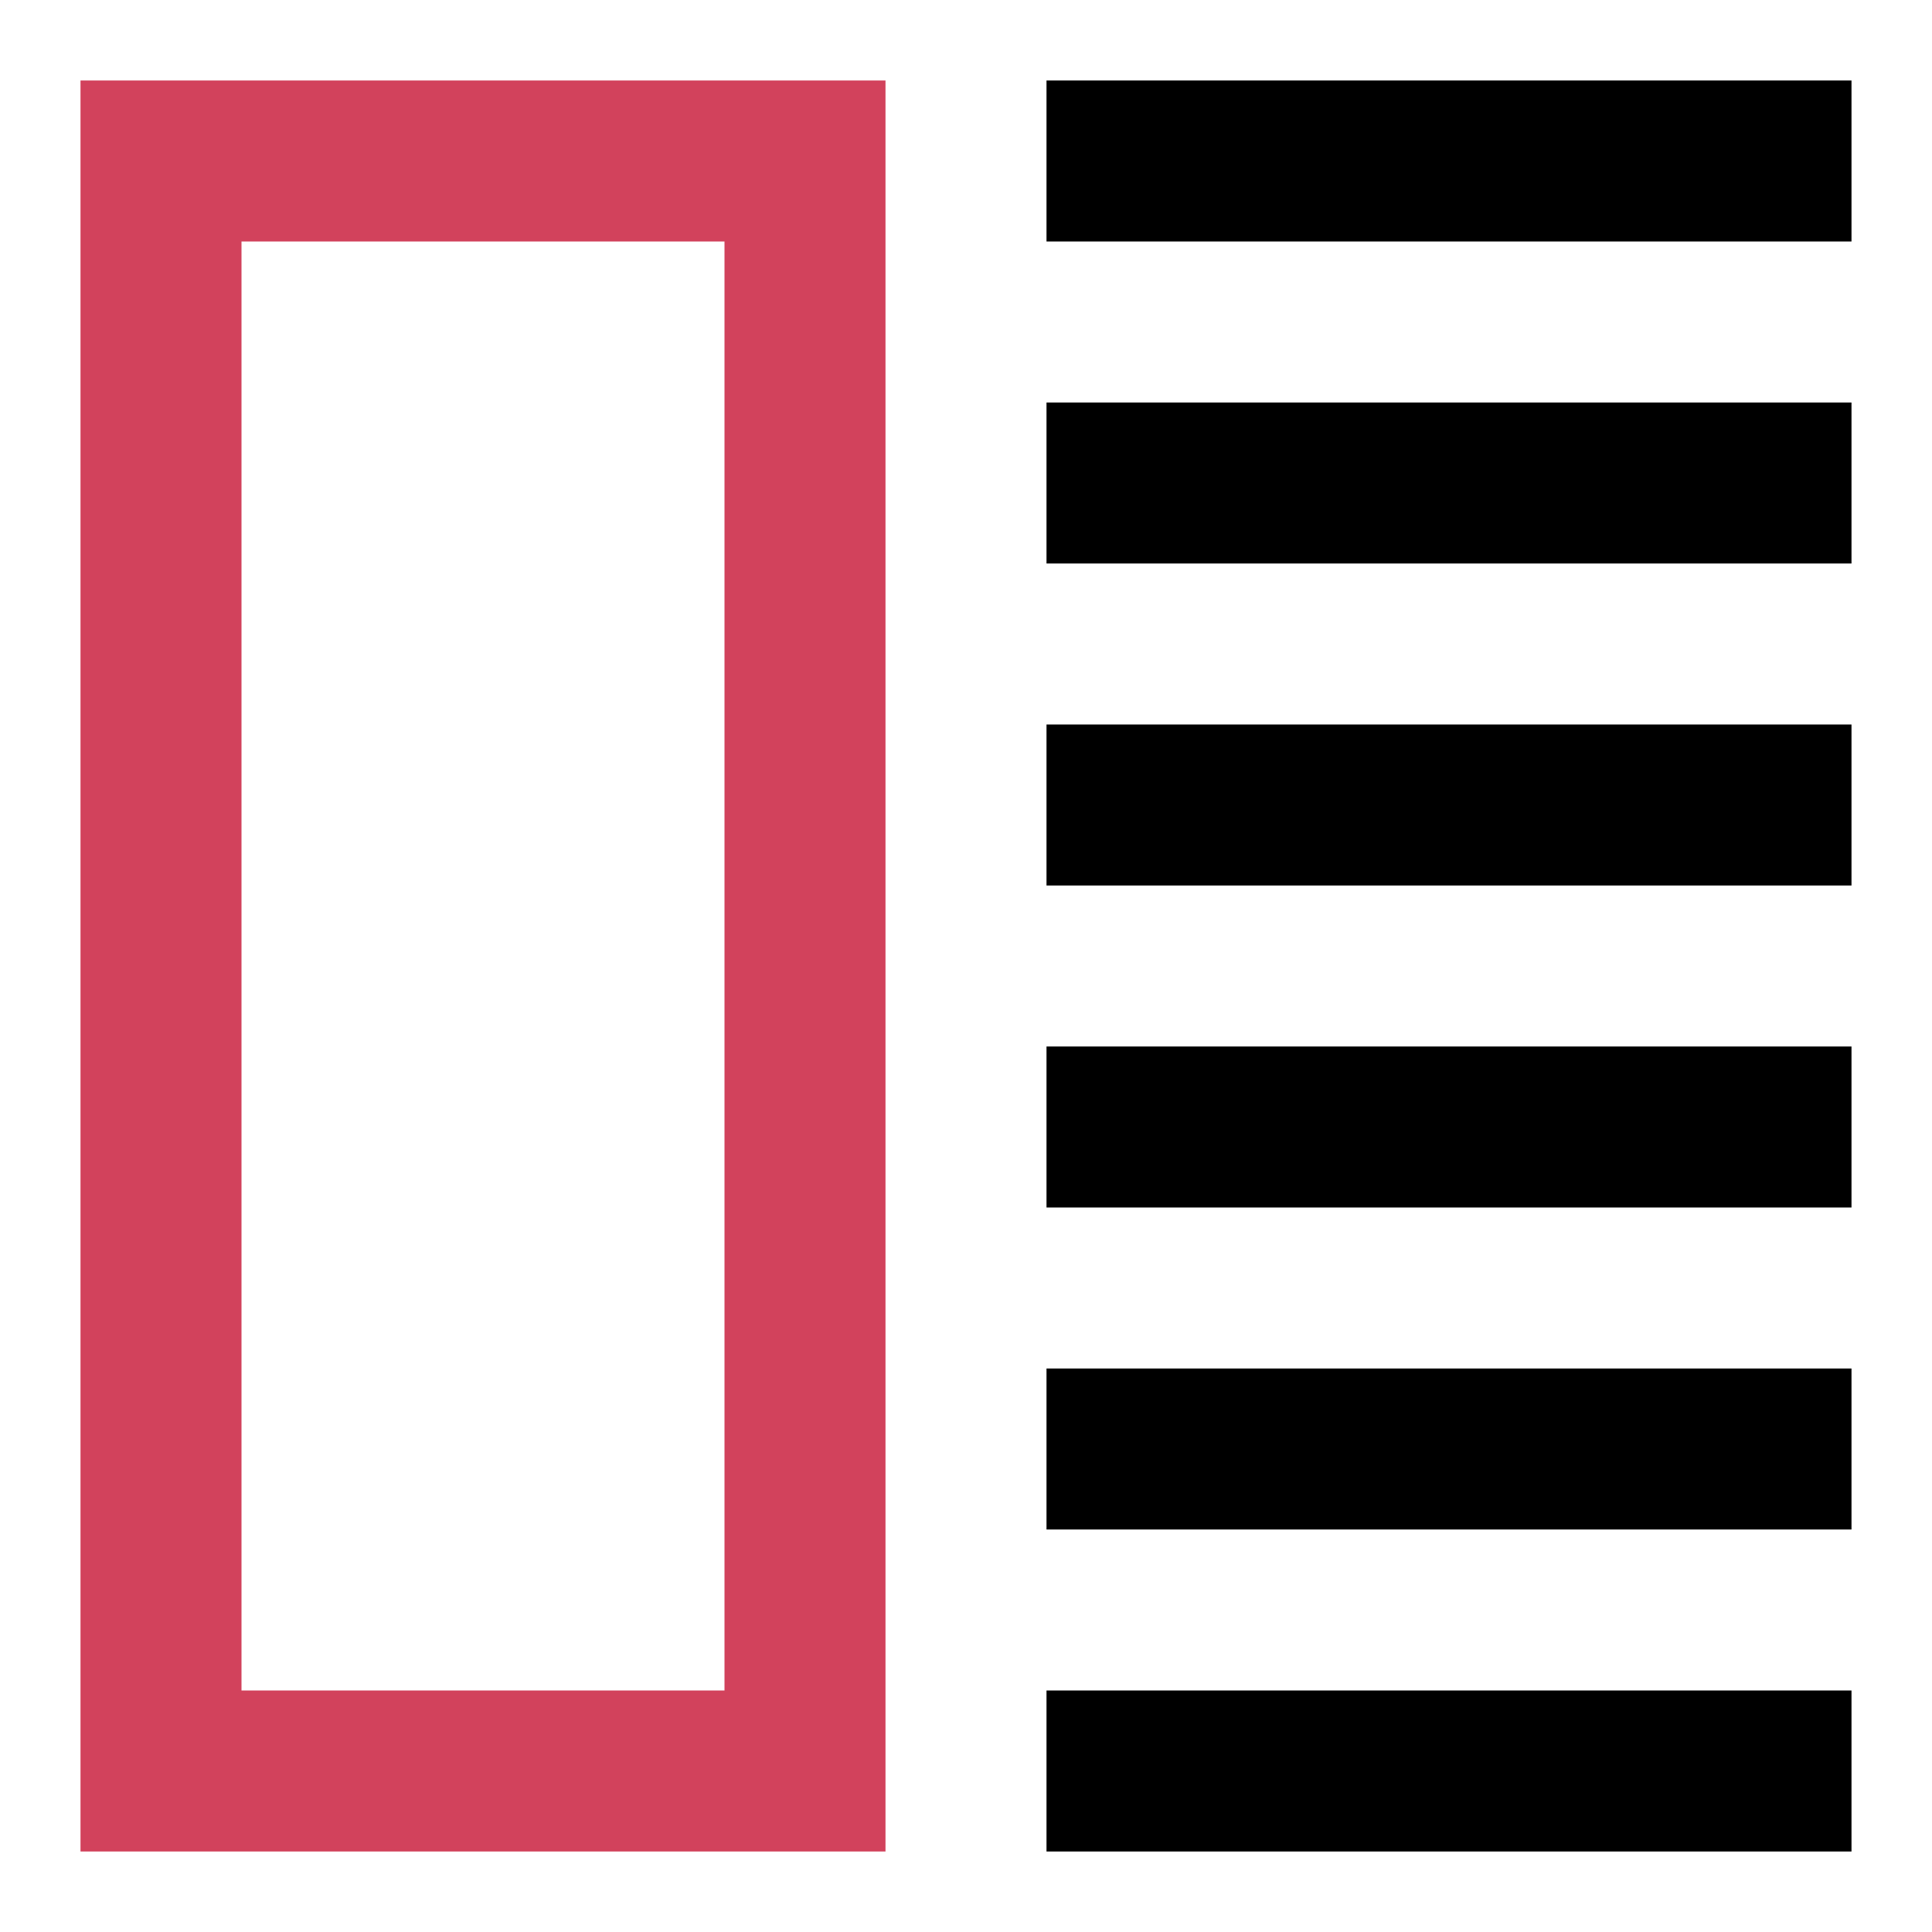 <svg width="24" height="24" viewBox="0 0 24 24" fill="none" xmlns="http://www.w3.org/2000/svg">
<rect x="2" y="2" width="8" height="20" stroke="#D2425C" stroke-width="2"/>
<path d="M13 2L23 2" stroke="currentColor" stroke-width="2"/>
<path d="M13 6L23 6" stroke="currentColor" stroke-width="2"/>
<path d="M13 10H23" stroke="currentColor" stroke-width="2"/>
<path d="M13 14H23" stroke="currentColor" stroke-width="2"/>
<path d="M13 18H23" stroke="currentColor" stroke-width="2"/>
<path d="M13 22H23" stroke="currentColor" stroke-width="2"/>
</svg>

